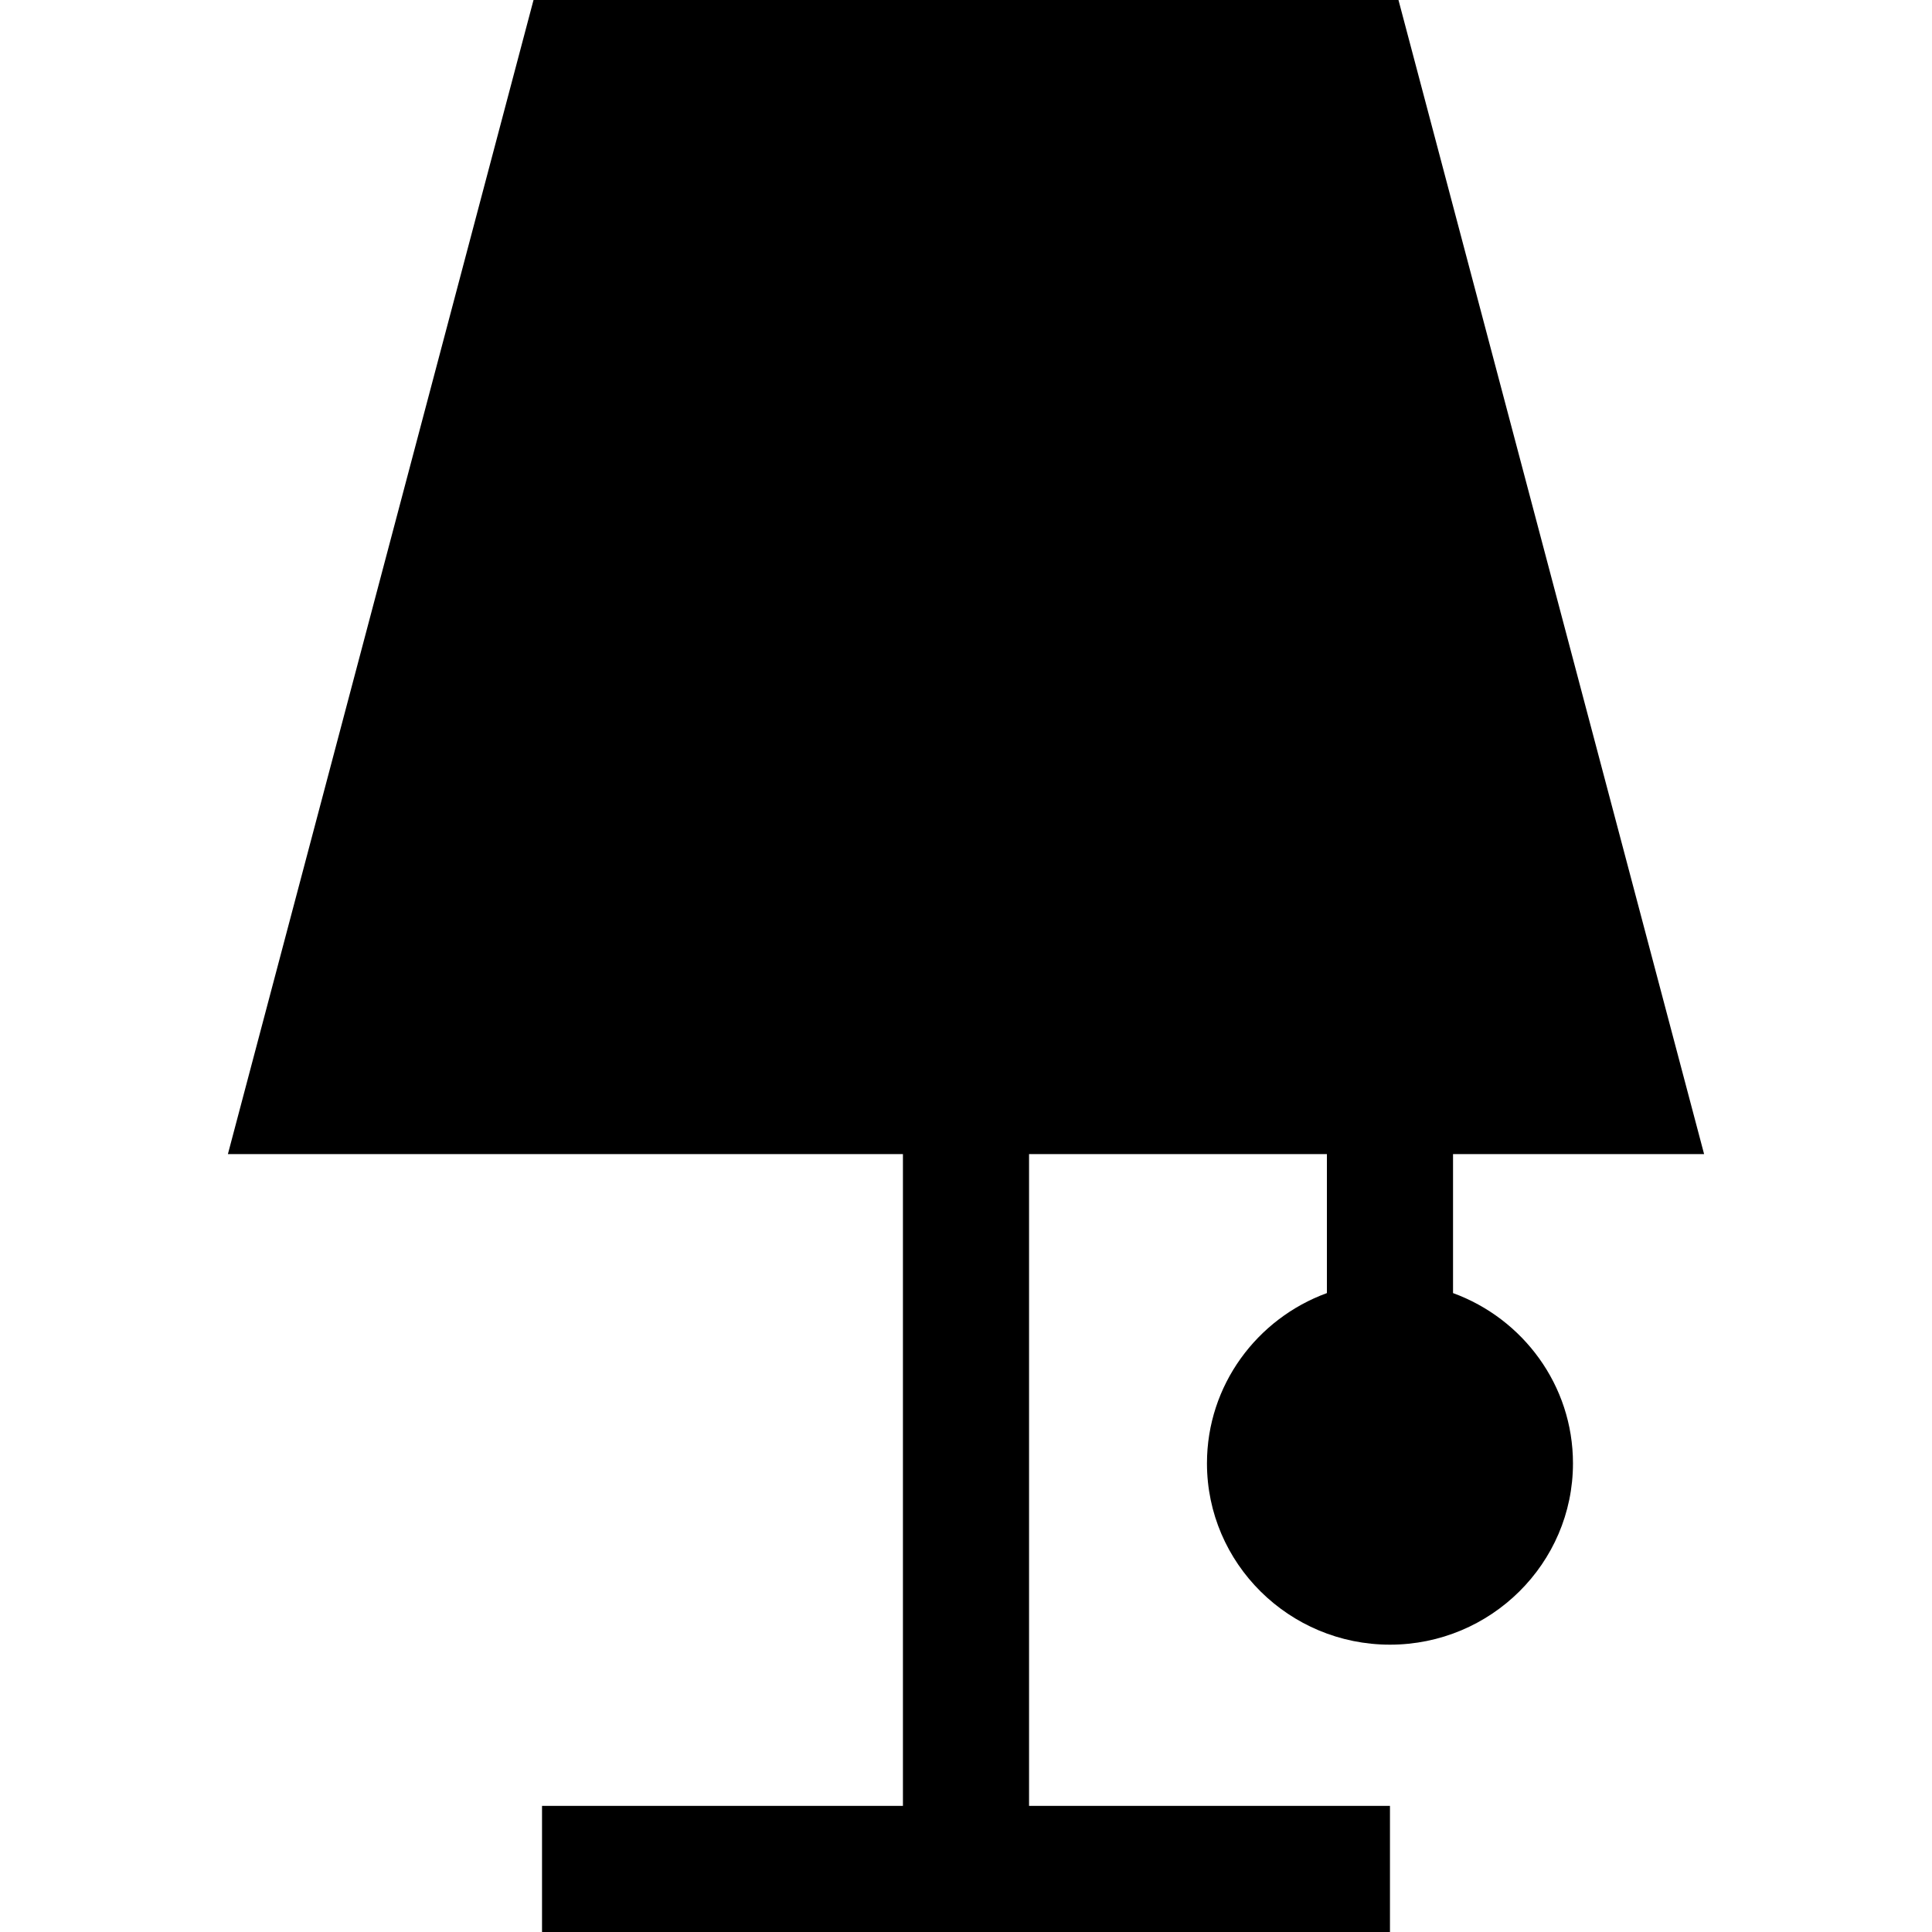 <?xml version="1.0" encoding="iso-8859-1"?>
<!-- Generator: Adobe Illustrator 19.0.0, SVG Export Plug-In . SVG Version: 6.00 Build 0)  -->
<svg version="1.1" id="Layer_1" xmlns="http://www.w3.org/2000/svg" xmlns:xlink="http://www.w3.org/1999/xlink" x="0px" y="0px"
	 viewBox="0 0 512 512" style="enable-background:new 0 0 512 512;" xml:space="preserve">
<g>
	<g>
		<path d="M385.069,342.68v-36.838h66.534L370.61,0H141.39L60.397,305.842h178.89v172.733h-95.644V512h224.712v-33.424H272.71
			V305.842h78.933v36.838c-18.533,6.762-31.786,24.433-31.786,45.115c0,26.499,21.756,48.059,48.499,48.059
			c26.742,0,48.497-21.56,48.497-48.059C416.854,367.113,403.601,349.443,385.069,342.68z"/>
	</g>
</g>
<g>
</g>
<g>
</g>
<g>
</g>
<g>
</g>
<g>
</g>
<g>
</g>
<g>
</g>
<g>
</g>
<g>
</g>
<g>
</g>
<g>
</g>
<g>
</g>
<g>
</g>
<g>
</g>
<g>
</g>
</svg>

